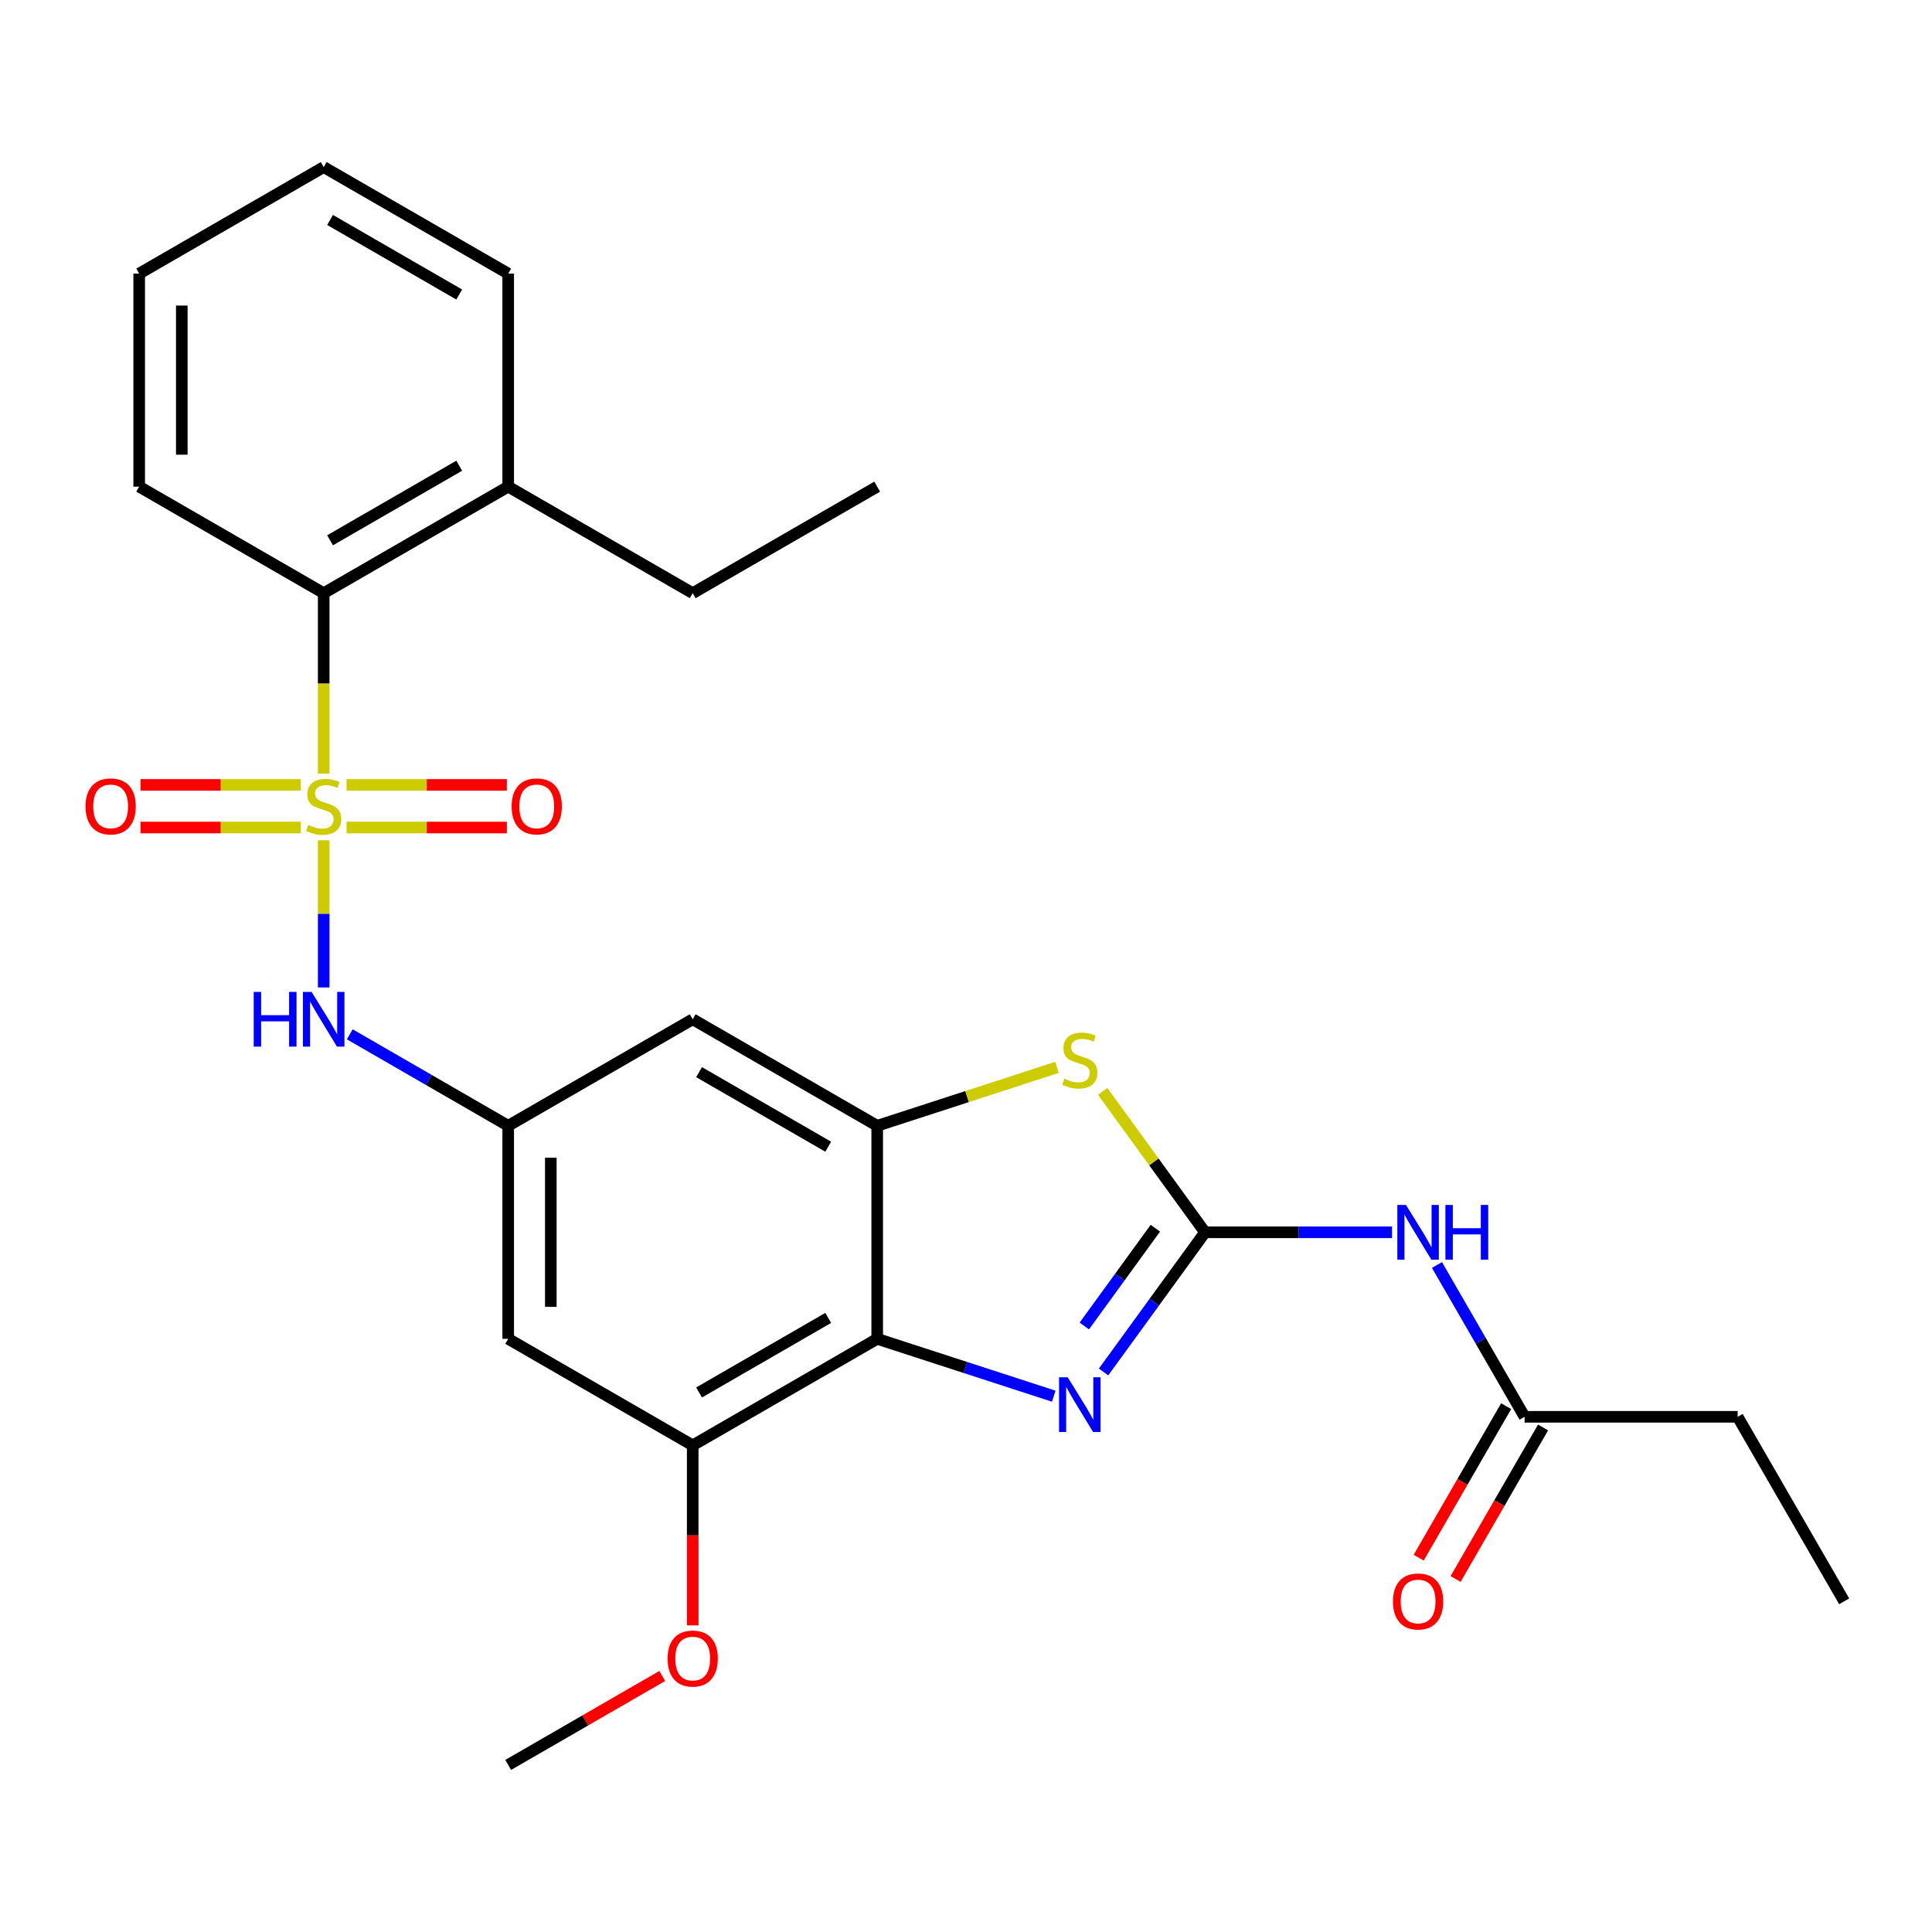 <?xml version='1.0' encoding='iso-8859-1'?>
<svg version='1.1' baseProfile='full'
              xmlns='http://www.w3.org/2000/svg'
                      xmlns:rdkit='http://www.rdkit.org/xml'
                      xmlns:xlink='http://www.w3.org/1999/xlink'
                  xml:space='preserve'
width='1000px' height='1000px' viewBox='0 0 1000 1000'>
<!-- END OF HEADER -->
<rect style='opacity:1.0;fill:#FFFFFF;stroke:none' width='1000' height='1000' x='0' y='0'> </rect>
<path class='bond-6' d='M 167.543,434.933 L 167.543,473.012' style='fill:none;fill-rule:evenodd;stroke:#CCCC00;stroke-width:6px;stroke-linecap:butt;stroke-linejoin:miter;stroke-opacity:1' />
<path class='bond-6' d='M 167.543,473.012 L 167.543,511.092' style='fill:none;fill-rule:evenodd;stroke:#0000FF;stroke-width:6px;stroke-linecap:butt;stroke-linejoin:miter;stroke-opacity:1' />
<path class='bond-7' d='M 167.543,400.419 L 167.543,353.722' style='fill:none;fill-rule:evenodd;stroke:#CCCC00;stroke-width:6px;stroke-linecap:butt;stroke-linejoin:miter;stroke-opacity:1' />
<path class='bond-7' d='M 167.543,353.722 L 167.543,307.024' style='fill:none;fill-rule:evenodd;stroke:#000000;stroke-width:6px;stroke-linecap:butt;stroke-linejoin:miter;stroke-opacity:1' />
<path class='bond-12' d='M 179.38,428.323 L 220.867,428.323' style='fill:none;fill-rule:evenodd;stroke:#CCCC00;stroke-width:6px;stroke-linecap:butt;stroke-linejoin:miter;stroke-opacity:1' />
<path class='bond-12' d='M 220.867,428.323 L 262.354,428.323' style='fill:none;fill-rule:evenodd;stroke:#FF0000;stroke-width:6px;stroke-linecap:butt;stroke-linejoin:miter;stroke-opacity:1' />
<path class='bond-12' d='M 179.38,406.269 L 220.867,406.269' style='fill:none;fill-rule:evenodd;stroke:#CCCC00;stroke-width:6px;stroke-linecap:butt;stroke-linejoin:miter;stroke-opacity:1' />
<path class='bond-12' d='M 220.867,406.269 L 262.354,406.269' style='fill:none;fill-rule:evenodd;stroke:#FF0000;stroke-width:6px;stroke-linecap:butt;stroke-linejoin:miter;stroke-opacity:1' />
<path class='bond-13' d='M 155.706,406.269 L 114.219,406.269' style='fill:none;fill-rule:evenodd;stroke:#CCCC00;stroke-width:6px;stroke-linecap:butt;stroke-linejoin:miter;stroke-opacity:1' />
<path class='bond-13' d='M 114.219,406.269 L 72.732,406.269' style='fill:none;fill-rule:evenodd;stroke:#FF0000;stroke-width:6px;stroke-linecap:butt;stroke-linejoin:miter;stroke-opacity:1' />
<path class='bond-13' d='M 155.706,428.323 L 114.219,428.323' style='fill:none;fill-rule:evenodd;stroke:#CCCC00;stroke-width:6px;stroke-linecap:butt;stroke-linejoin:miter;stroke-opacity:1' />
<path class='bond-13' d='M 114.219,428.323 L 72.732,428.323' style='fill:none;fill-rule:evenodd;stroke:#FF0000;stroke-width:6px;stroke-linecap:butt;stroke-linejoin:miter;stroke-opacity:1' />
<path class='bond-0' d='M 623.729,637.84 L 597.24,601.38' style='fill:none;fill-rule:evenodd;stroke:#000000;stroke-width:6px;stroke-linecap:butt;stroke-linejoin:miter;stroke-opacity:1' />
<path class='bond-0' d='M 597.24,601.38 L 570.75,564.92' style='fill:none;fill-rule:evenodd;stroke:#CCCC00;stroke-width:6px;stroke-linecap:butt;stroke-linejoin:miter;stroke-opacity:1' />
<path class='bond-5' d='M 623.729,637.84 L 672.117,637.84' style='fill:none;fill-rule:evenodd;stroke:#000000;stroke-width:6px;stroke-linecap:butt;stroke-linejoin:miter;stroke-opacity:1' />
<path class='bond-5' d='M 672.117,637.84 L 720.505,637.84' style='fill:none;fill-rule:evenodd;stroke:#0000FF;stroke-width:6px;stroke-linecap:butt;stroke-linejoin:miter;stroke-opacity:1' />
<path class='bond-29' d='M 623.729,637.84 L 597.467,673.988' style='fill:none;fill-rule:evenodd;stroke:#000000;stroke-width:6px;stroke-linecap:butt;stroke-linejoin:miter;stroke-opacity:1' />
<path class='bond-29' d='M 597.467,673.988 L 571.204,710.135' style='fill:none;fill-rule:evenodd;stroke:#0000FF;stroke-width:6px;stroke-linecap:butt;stroke-linejoin:miter;stroke-opacity:1' />
<path class='bond-29' d='M 598.008,635.721 L 579.624,661.024' style='fill:none;fill-rule:evenodd;stroke:#000000;stroke-width:6px;stroke-linecap:butt;stroke-linejoin:miter;stroke-opacity:1' />
<path class='bond-29' d='M 579.624,661.024 L 561.24,686.328' style='fill:none;fill-rule:evenodd;stroke:#0000FF;stroke-width:6px;stroke-linecap:butt;stroke-linejoin:miter;stroke-opacity:1' />
<path class='bond-1' d='M 545.416,722.667 L 499.727,707.821' style='fill:none;fill-rule:evenodd;stroke:#0000FF;stroke-width:6px;stroke-linecap:butt;stroke-linejoin:miter;stroke-opacity:1' />
<path class='bond-1' d='M 499.727,707.821 L 454.038,692.976' style='fill:none;fill-rule:evenodd;stroke:#000000;stroke-width:6px;stroke-linecap:butt;stroke-linejoin:miter;stroke-opacity:1' />
<path class='bond-2' d='M 454.038,692.976 L 358.54,748.112' style='fill:none;fill-rule:evenodd;stroke:#000000;stroke-width:6px;stroke-linecap:butt;stroke-linejoin:miter;stroke-opacity:1' />
<path class='bond-2' d='M 428.686,682.147 L 361.837,720.742' style='fill:none;fill-rule:evenodd;stroke:#000000;stroke-width:6px;stroke-linecap:butt;stroke-linejoin:miter;stroke-opacity:1' />
<path class='bond-28' d='M 454.038,692.976 L 454.038,582.704' style='fill:none;fill-rule:evenodd;stroke:#000000;stroke-width:6px;stroke-linecap:butt;stroke-linejoin:miter;stroke-opacity:1' />
<path class='bond-3' d='M 454.038,582.704 L 358.54,527.568' style='fill:none;fill-rule:evenodd;stroke:#000000;stroke-width:6px;stroke-linecap:butt;stroke-linejoin:miter;stroke-opacity:1' />
<path class='bond-3' d='M 428.686,593.533 L 361.837,554.938' style='fill:none;fill-rule:evenodd;stroke:#000000;stroke-width:6px;stroke-linecap:butt;stroke-linejoin:miter;stroke-opacity:1' />
<path class='bond-4' d='M 454.038,582.704 L 500.557,567.589' style='fill:none;fill-rule:evenodd;stroke:#000000;stroke-width:6px;stroke-linecap:butt;stroke-linejoin:miter;stroke-opacity:1' />
<path class='bond-4' d='M 500.557,567.589 L 547.076,552.474' style='fill:none;fill-rule:evenodd;stroke:#CCCC00;stroke-width:6px;stroke-linecap:butt;stroke-linejoin:miter;stroke-opacity:1' />
<path class='bond-14' d='M 743.768,654.757 L 766.453,694.048' style='fill:none;fill-rule:evenodd;stroke:#0000FF;stroke-width:6px;stroke-linecap:butt;stroke-linejoin:miter;stroke-opacity:1' />
<path class='bond-14' d='M 766.453,694.048 L 789.137,733.338' style='fill:none;fill-rule:evenodd;stroke:#000000;stroke-width:6px;stroke-linecap:butt;stroke-linejoin:miter;stroke-opacity:1' />
<path class='bond-9' d='M 181.04,535.36 L 222.04,559.032' style='fill:none;fill-rule:evenodd;stroke:#0000FF;stroke-width:6px;stroke-linecap:butt;stroke-linejoin:miter;stroke-opacity:1' />
<path class='bond-9' d='M 222.04,559.032 L 263.041,582.704' style='fill:none;fill-rule:evenodd;stroke:#000000;stroke-width:6px;stroke-linecap:butt;stroke-linejoin:miter;stroke-opacity:1' />
<path class='bond-15' d='M 167.543,307.024 L 263.041,251.888' style='fill:none;fill-rule:evenodd;stroke:#000000;stroke-width:6px;stroke-linecap:butt;stroke-linejoin:miter;stroke-opacity:1' />
<path class='bond-15' d='M 170.84,279.654 L 237.689,241.059' style='fill:none;fill-rule:evenodd;stroke:#000000;stroke-width:6px;stroke-linecap:butt;stroke-linejoin:miter;stroke-opacity:1' />
<path class='bond-18' d='M 167.543,307.024 L 72.044,251.888' style='fill:none;fill-rule:evenodd;stroke:#000000;stroke-width:6px;stroke-linecap:butt;stroke-linejoin:miter;stroke-opacity:1' />
<path class='bond-8' d='M 358.54,748.112 L 263.041,692.976' style='fill:none;fill-rule:evenodd;stroke:#000000;stroke-width:6px;stroke-linecap:butt;stroke-linejoin:miter;stroke-opacity:1' />
<path class='bond-17' d='M 358.54,748.112 L 358.54,794.71' style='fill:none;fill-rule:evenodd;stroke:#000000;stroke-width:6px;stroke-linecap:butt;stroke-linejoin:miter;stroke-opacity:1' />
<path class='bond-17' d='M 358.54,794.71 L 358.54,841.307' style='fill:none;fill-rule:evenodd;stroke:#FF0000;stroke-width:6px;stroke-linecap:butt;stroke-linejoin:miter;stroke-opacity:1' />
<path class='bond-10' d='M 263.041,582.704 L 358.54,527.568' style='fill:none;fill-rule:evenodd;stroke:#000000;stroke-width:6px;stroke-linecap:butt;stroke-linejoin:miter;stroke-opacity:1' />
<path class='bond-11' d='M 263.041,582.704 L 263.041,692.976' style='fill:none;fill-rule:evenodd;stroke:#000000;stroke-width:6px;stroke-linecap:butt;stroke-linejoin:miter;stroke-opacity:1' />
<path class='bond-11' d='M 285.096,599.245 L 285.096,676.435' style='fill:none;fill-rule:evenodd;stroke:#000000;stroke-width:6px;stroke-linecap:butt;stroke-linejoin:miter;stroke-opacity:1' />
<path class='bond-16' d='M 779.588,727.825 L 756.949,767.036' style='fill:none;fill-rule:evenodd;stroke:#000000;stroke-width:6px;stroke-linecap:butt;stroke-linejoin:miter;stroke-opacity:1' />
<path class='bond-16' d='M 756.949,767.036 L 734.311,806.246' style='fill:none;fill-rule:evenodd;stroke:#FF0000;stroke-width:6px;stroke-linecap:butt;stroke-linejoin:miter;stroke-opacity:1' />
<path class='bond-16' d='M 798.687,738.852 L 776.049,778.063' style='fill:none;fill-rule:evenodd;stroke:#000000;stroke-width:6px;stroke-linecap:butt;stroke-linejoin:miter;stroke-opacity:1' />
<path class='bond-16' d='M 776.049,778.063 L 753.41,817.274' style='fill:none;fill-rule:evenodd;stroke:#FF0000;stroke-width:6px;stroke-linecap:butt;stroke-linejoin:miter;stroke-opacity:1' />
<path class='bond-19' d='M 789.137,733.338 L 899.409,733.338' style='fill:none;fill-rule:evenodd;stroke:#000000;stroke-width:6px;stroke-linecap:butt;stroke-linejoin:miter;stroke-opacity:1' />
<path class='bond-20' d='M 263.041,251.888 L 358.54,307.024' style='fill:none;fill-rule:evenodd;stroke:#000000;stroke-width:6px;stroke-linecap:butt;stroke-linejoin:miter;stroke-opacity:1' />
<path class='bond-21' d='M 263.041,251.888 L 263.041,141.616' style='fill:none;fill-rule:evenodd;stroke:#000000;stroke-width:6px;stroke-linecap:butt;stroke-linejoin:miter;stroke-opacity:1' />
<path class='bond-22' d='M 342.783,867.481 L 302.912,890.501' style='fill:none;fill-rule:evenodd;stroke:#FF0000;stroke-width:6px;stroke-linecap:butt;stroke-linejoin:miter;stroke-opacity:1' />
<path class='bond-22' d='M 302.912,890.501 L 263.041,913.52' style='fill:none;fill-rule:evenodd;stroke:#000000;stroke-width:6px;stroke-linecap:butt;stroke-linejoin:miter;stroke-opacity:1' />
<path class='bond-25' d='M 72.044,251.888 L 72.044,141.616' style='fill:none;fill-rule:evenodd;stroke:#000000;stroke-width:6px;stroke-linecap:butt;stroke-linejoin:miter;stroke-opacity:1' />
<path class='bond-25' d='M 94.099,235.347 L 94.099,158.157' style='fill:none;fill-rule:evenodd;stroke:#000000;stroke-width:6px;stroke-linecap:butt;stroke-linejoin:miter;stroke-opacity:1' />
<path class='bond-23' d='M 899.409,733.338 L 954.545,828.837' style='fill:none;fill-rule:evenodd;stroke:#000000;stroke-width:6px;stroke-linecap:butt;stroke-linejoin:miter;stroke-opacity:1' />
<path class='bond-24' d='M 358.54,307.024 L 454.038,251.888' style='fill:none;fill-rule:evenodd;stroke:#000000;stroke-width:6px;stroke-linecap:butt;stroke-linejoin:miter;stroke-opacity:1' />
<path class='bond-27' d='M 263.041,141.616 L 167.543,86.48' style='fill:none;fill-rule:evenodd;stroke:#000000;stroke-width:6px;stroke-linecap:butt;stroke-linejoin:miter;stroke-opacity:1' />
<path class='bond-27' d='M 237.689,152.445 L 170.84,113.85' style='fill:none;fill-rule:evenodd;stroke:#000000;stroke-width:6px;stroke-linecap:butt;stroke-linejoin:miter;stroke-opacity:1' />
<path class='bond-26' d='M 72.044,141.616 L 167.543,86.48' style='fill:none;fill-rule:evenodd;stroke:#000000;stroke-width:6px;stroke-linecap:butt;stroke-linejoin:miter;stroke-opacity:1' />
<path  class='atom-0' d='M 159.543 427.016
Q 159.863 427.136, 161.183 427.696
Q 162.503 428.256, 163.943 428.616
Q 165.423 428.936, 166.863 428.936
Q 169.543 428.936, 171.103 427.656
Q 172.663 426.336, 172.663 424.056
Q 172.663 422.496, 171.863 421.536
Q 171.103 420.576, 169.903 420.056
Q 168.703 419.536, 166.703 418.936
Q 164.183 418.176, 162.663 417.456
Q 161.183 416.736, 160.103 415.216
Q 159.063 413.696, 159.063 411.136
Q 159.063 407.576, 161.463 405.376
Q 163.903 403.176, 168.703 403.176
Q 171.983 403.176, 175.703 404.736
L 174.783 407.816
Q 171.383 406.416, 168.823 406.416
Q 166.063 406.416, 164.543 407.576
Q 163.023 408.696, 163.063 410.656
Q 163.063 412.176, 163.823 413.096
Q 164.623 414.016, 165.743 414.536
Q 166.903 415.056, 168.823 415.656
Q 171.383 416.456, 172.903 417.256
Q 174.423 418.056, 175.503 419.696
Q 176.623 421.296, 176.623 424.056
Q 176.623 427.976, 173.983 430.096
Q 171.383 432.176, 167.023 432.176
Q 164.503 432.176, 162.583 431.616
Q 160.703 431.096, 158.463 430.176
L 159.543 427.016
' fill='#CCCC00'/>
<path  class='atom-2' d='M 552.653 712.892
L 561.933 727.892
Q 562.853 729.372, 564.333 732.052
Q 565.813 734.732, 565.893 734.892
L 565.893 712.892
L 569.653 712.892
L 569.653 741.212
L 565.773 741.212
L 555.813 724.812
Q 554.653 722.892, 553.413 720.692
Q 552.213 718.492, 551.853 717.812
L 551.853 741.212
L 548.173 741.212
L 548.173 712.892
L 552.653 712.892
' fill='#0000FF'/>
<path  class='atom-5' d='M 550.913 558.348
Q 551.233 558.468, 552.553 559.028
Q 553.873 559.588, 555.313 559.948
Q 556.793 560.268, 558.233 560.268
Q 560.913 560.268, 562.473 558.988
Q 564.033 557.668, 564.033 555.388
Q 564.033 553.828, 563.233 552.868
Q 562.473 551.908, 561.273 551.388
Q 560.073 550.868, 558.073 550.268
Q 555.553 549.508, 554.033 548.788
Q 552.553 548.068, 551.473 546.548
Q 550.433 545.028, 550.433 542.468
Q 550.433 538.908, 552.833 536.708
Q 555.273 534.508, 560.073 534.508
Q 563.353 534.508, 567.073 536.068
L 566.153 539.148
Q 562.753 537.748, 560.193 537.748
Q 557.433 537.748, 555.913 538.908
Q 554.393 540.028, 554.433 541.988
Q 554.433 543.508, 555.193 544.428
Q 555.993 545.348, 557.113 545.868
Q 558.273 546.388, 560.193 546.988
Q 562.753 547.788, 564.273 548.588
Q 565.793 549.388, 566.873 551.028
Q 567.993 552.628, 567.993 555.388
Q 567.993 559.308, 565.353 561.428
Q 562.753 563.508, 558.393 563.508
Q 555.873 563.508, 553.953 562.948
Q 552.073 562.428, 549.833 561.508
L 550.913 558.348
' fill='#CCCC00'/>
<path  class='atom-6' d='M 727.741 623.68
L 737.021 638.68
Q 737.941 640.16, 739.421 642.84
Q 740.901 645.52, 740.981 645.68
L 740.981 623.68
L 744.741 623.68
L 744.741 652
L 740.861 652
L 730.901 635.6
Q 729.741 633.68, 728.501 631.48
Q 727.301 629.28, 726.941 628.6
L 726.941 652
L 723.261 652
L 723.261 623.68
L 727.741 623.68
' fill='#0000FF'/>
<path  class='atom-6' d='M 748.141 623.68
L 751.981 623.68
L 751.981 635.72
L 766.461 635.72
L 766.461 623.68
L 770.301 623.68
L 770.301 652
L 766.461 652
L 766.461 638.92
L 751.981 638.92
L 751.981 652
L 748.141 652
L 748.141 623.68
' fill='#0000FF'/>
<path  class='atom-7' d='M 131.323 513.408
L 135.163 513.408
L 135.163 525.448
L 149.643 525.448
L 149.643 513.408
L 153.483 513.408
L 153.483 541.728
L 149.643 541.728
L 149.643 528.648
L 135.163 528.648
L 135.163 541.728
L 131.323 541.728
L 131.323 513.408
' fill='#0000FF'/>
<path  class='atom-7' d='M 161.283 513.408
L 170.563 528.408
Q 171.483 529.888, 172.963 532.568
Q 174.443 535.248, 174.523 535.408
L 174.523 513.408
L 178.283 513.408
L 178.283 541.728
L 174.403 541.728
L 164.443 525.328
Q 163.283 523.408, 162.043 521.208
Q 160.843 519.008, 160.483 518.328
L 160.483 541.728
L 156.803 541.728
L 156.803 513.408
L 161.283 513.408
' fill='#0000FF'/>
<path  class='atom-13' d='M 264.815 417.376
Q 264.815 410.576, 268.175 406.776
Q 271.535 402.976, 277.815 402.976
Q 284.095 402.976, 287.455 406.776
Q 290.815 410.576, 290.815 417.376
Q 290.815 424.256, 287.415 428.176
Q 284.015 432.056, 277.815 432.056
Q 271.575 432.056, 268.175 428.176
Q 264.815 424.296, 264.815 417.376
M 277.815 428.856
Q 282.135 428.856, 284.455 425.976
Q 286.815 423.056, 286.815 417.376
Q 286.815 411.816, 284.455 409.016
Q 282.135 406.176, 277.815 406.176
Q 273.495 406.176, 271.135 408.976
Q 268.815 411.776, 268.815 417.376
Q 268.815 423.096, 271.135 425.976
Q 273.495 428.856, 277.815 428.856
' fill='#FF0000'/>
<path  class='atom-14' d='M 44.271 417.376
Q 44.271 410.576, 47.631 406.776
Q 50.991 402.976, 57.271 402.976
Q 63.551 402.976, 66.911 406.776
Q 70.271 410.576, 70.271 417.376
Q 70.271 424.256, 66.871 428.176
Q 63.471 432.056, 57.271 432.056
Q 51.031 432.056, 47.631 428.176
Q 44.271 424.296, 44.271 417.376
M 57.271 428.856
Q 61.591 428.856, 63.911 425.976
Q 66.271 423.056, 66.271 417.376
Q 66.271 411.816, 63.911 409.016
Q 61.591 406.176, 57.271 406.176
Q 52.951 406.176, 50.591 408.976
Q 48.271 411.776, 48.271 417.376
Q 48.271 423.096, 50.591 425.976
Q 52.951 428.856, 57.271 428.856
' fill='#FF0000'/>
<path  class='atom-17' d='M 721.001 828.917
Q 721.001 822.117, 724.361 818.317
Q 727.721 814.517, 734.001 814.517
Q 740.281 814.517, 743.641 818.317
Q 747.001 822.117, 747.001 828.917
Q 747.001 835.797, 743.601 839.717
Q 740.201 843.597, 734.001 843.597
Q 727.761 843.597, 724.361 839.717
Q 721.001 835.837, 721.001 828.917
M 734.001 840.397
Q 738.321 840.397, 740.641 837.517
Q 743.001 834.597, 743.001 828.917
Q 743.001 823.357, 740.641 820.557
Q 738.321 817.717, 734.001 817.717
Q 729.681 817.717, 727.321 820.517
Q 725.001 823.317, 725.001 828.917
Q 725.001 834.637, 727.321 837.517
Q 729.681 840.397, 734.001 840.397
' fill='#FF0000'/>
<path  class='atom-18' d='M 345.54 858.464
Q 345.54 851.664, 348.9 847.864
Q 352.26 844.064, 358.54 844.064
Q 364.82 844.064, 368.18 847.864
Q 371.54 851.664, 371.54 858.464
Q 371.54 865.344, 368.14 869.264
Q 364.74 873.144, 358.54 873.144
Q 352.3 873.144, 348.9 869.264
Q 345.54 865.384, 345.54 858.464
M 358.54 869.944
Q 362.86 869.944, 365.18 867.064
Q 367.54 864.144, 367.54 858.464
Q 367.54 852.904, 365.18 850.104
Q 362.86 847.264, 358.54 847.264
Q 354.22 847.264, 351.86 850.064
Q 349.54 852.864, 349.54 858.464
Q 349.54 864.184, 351.86 867.064
Q 354.22 869.944, 358.54 869.944
' fill='#FF0000'/>
</svg>
